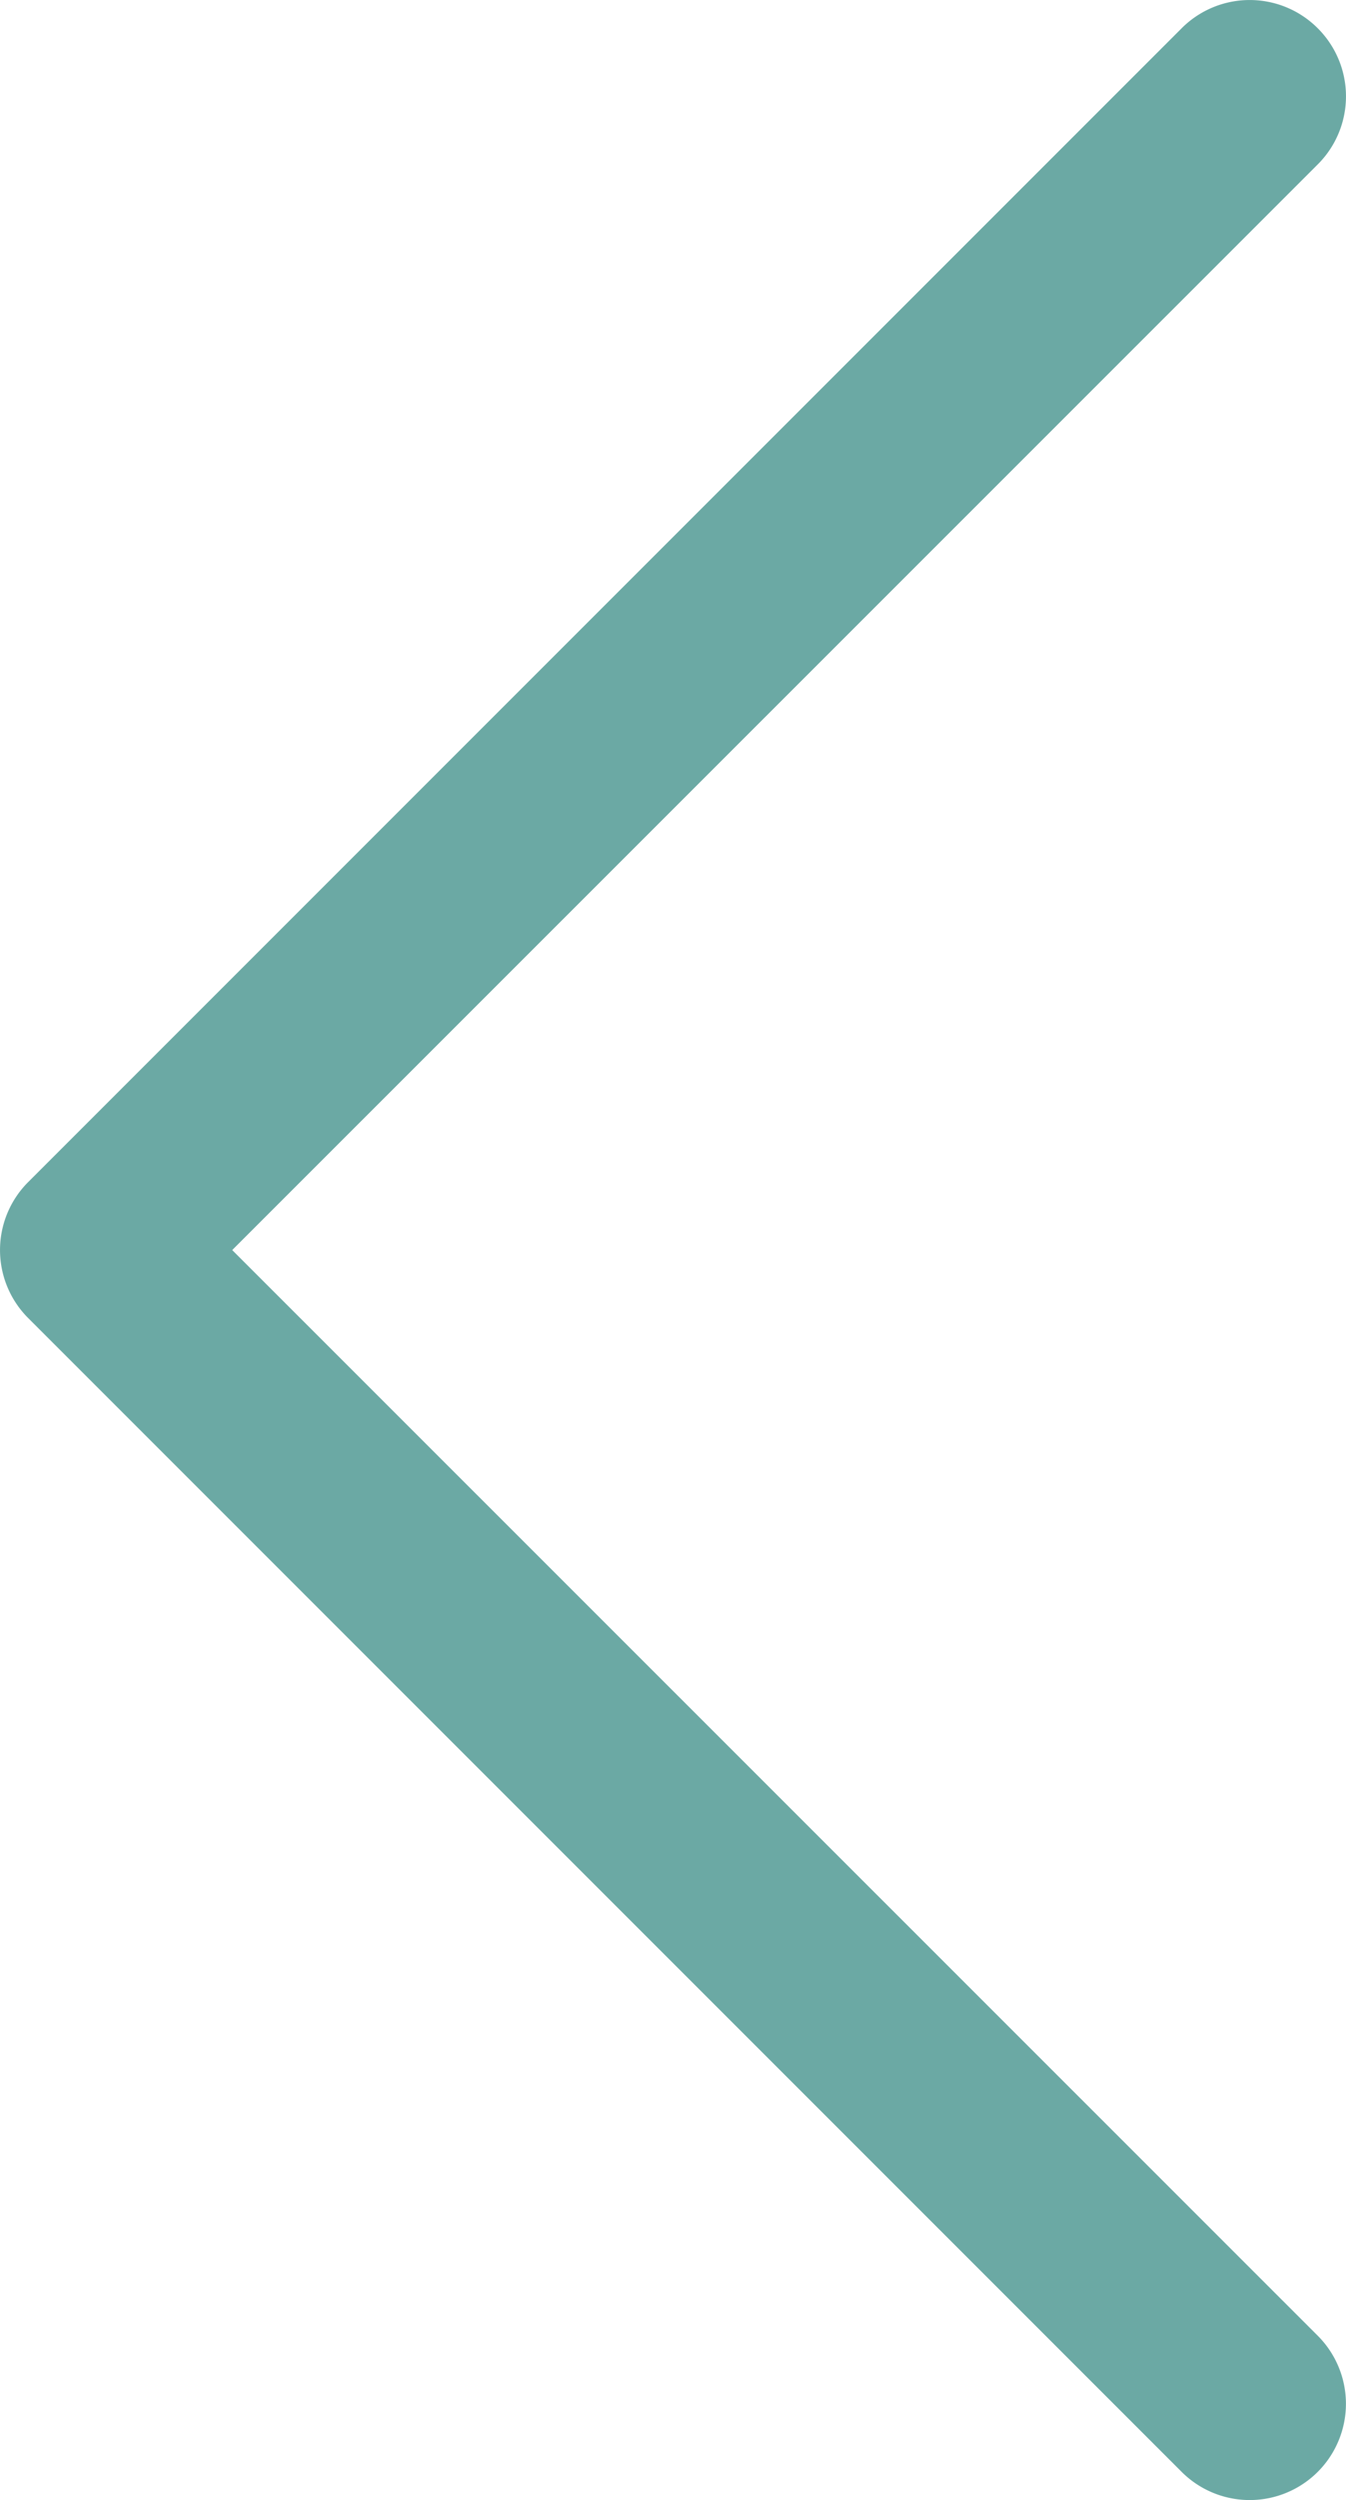 <svg xmlns="http://www.w3.org/2000/svg" width="7.002" height="13.002" viewBox="0 0 7.002 13.002">
  <path id="chevron-down" d="M1.646,4.646a.5.5,0,0,1,.708,0L8,10.293l5.646-5.647a.5.5,0,0,1,.708.708l-6,6a.5.5,0,0,1-.708,0l-6-6a.5.5,0,0,1,0-.708Z" transform="translate(11.501 -1.499) rotate(90)" fill="#6ba9a4" fill-rule="evenodd"/>
</svg>
